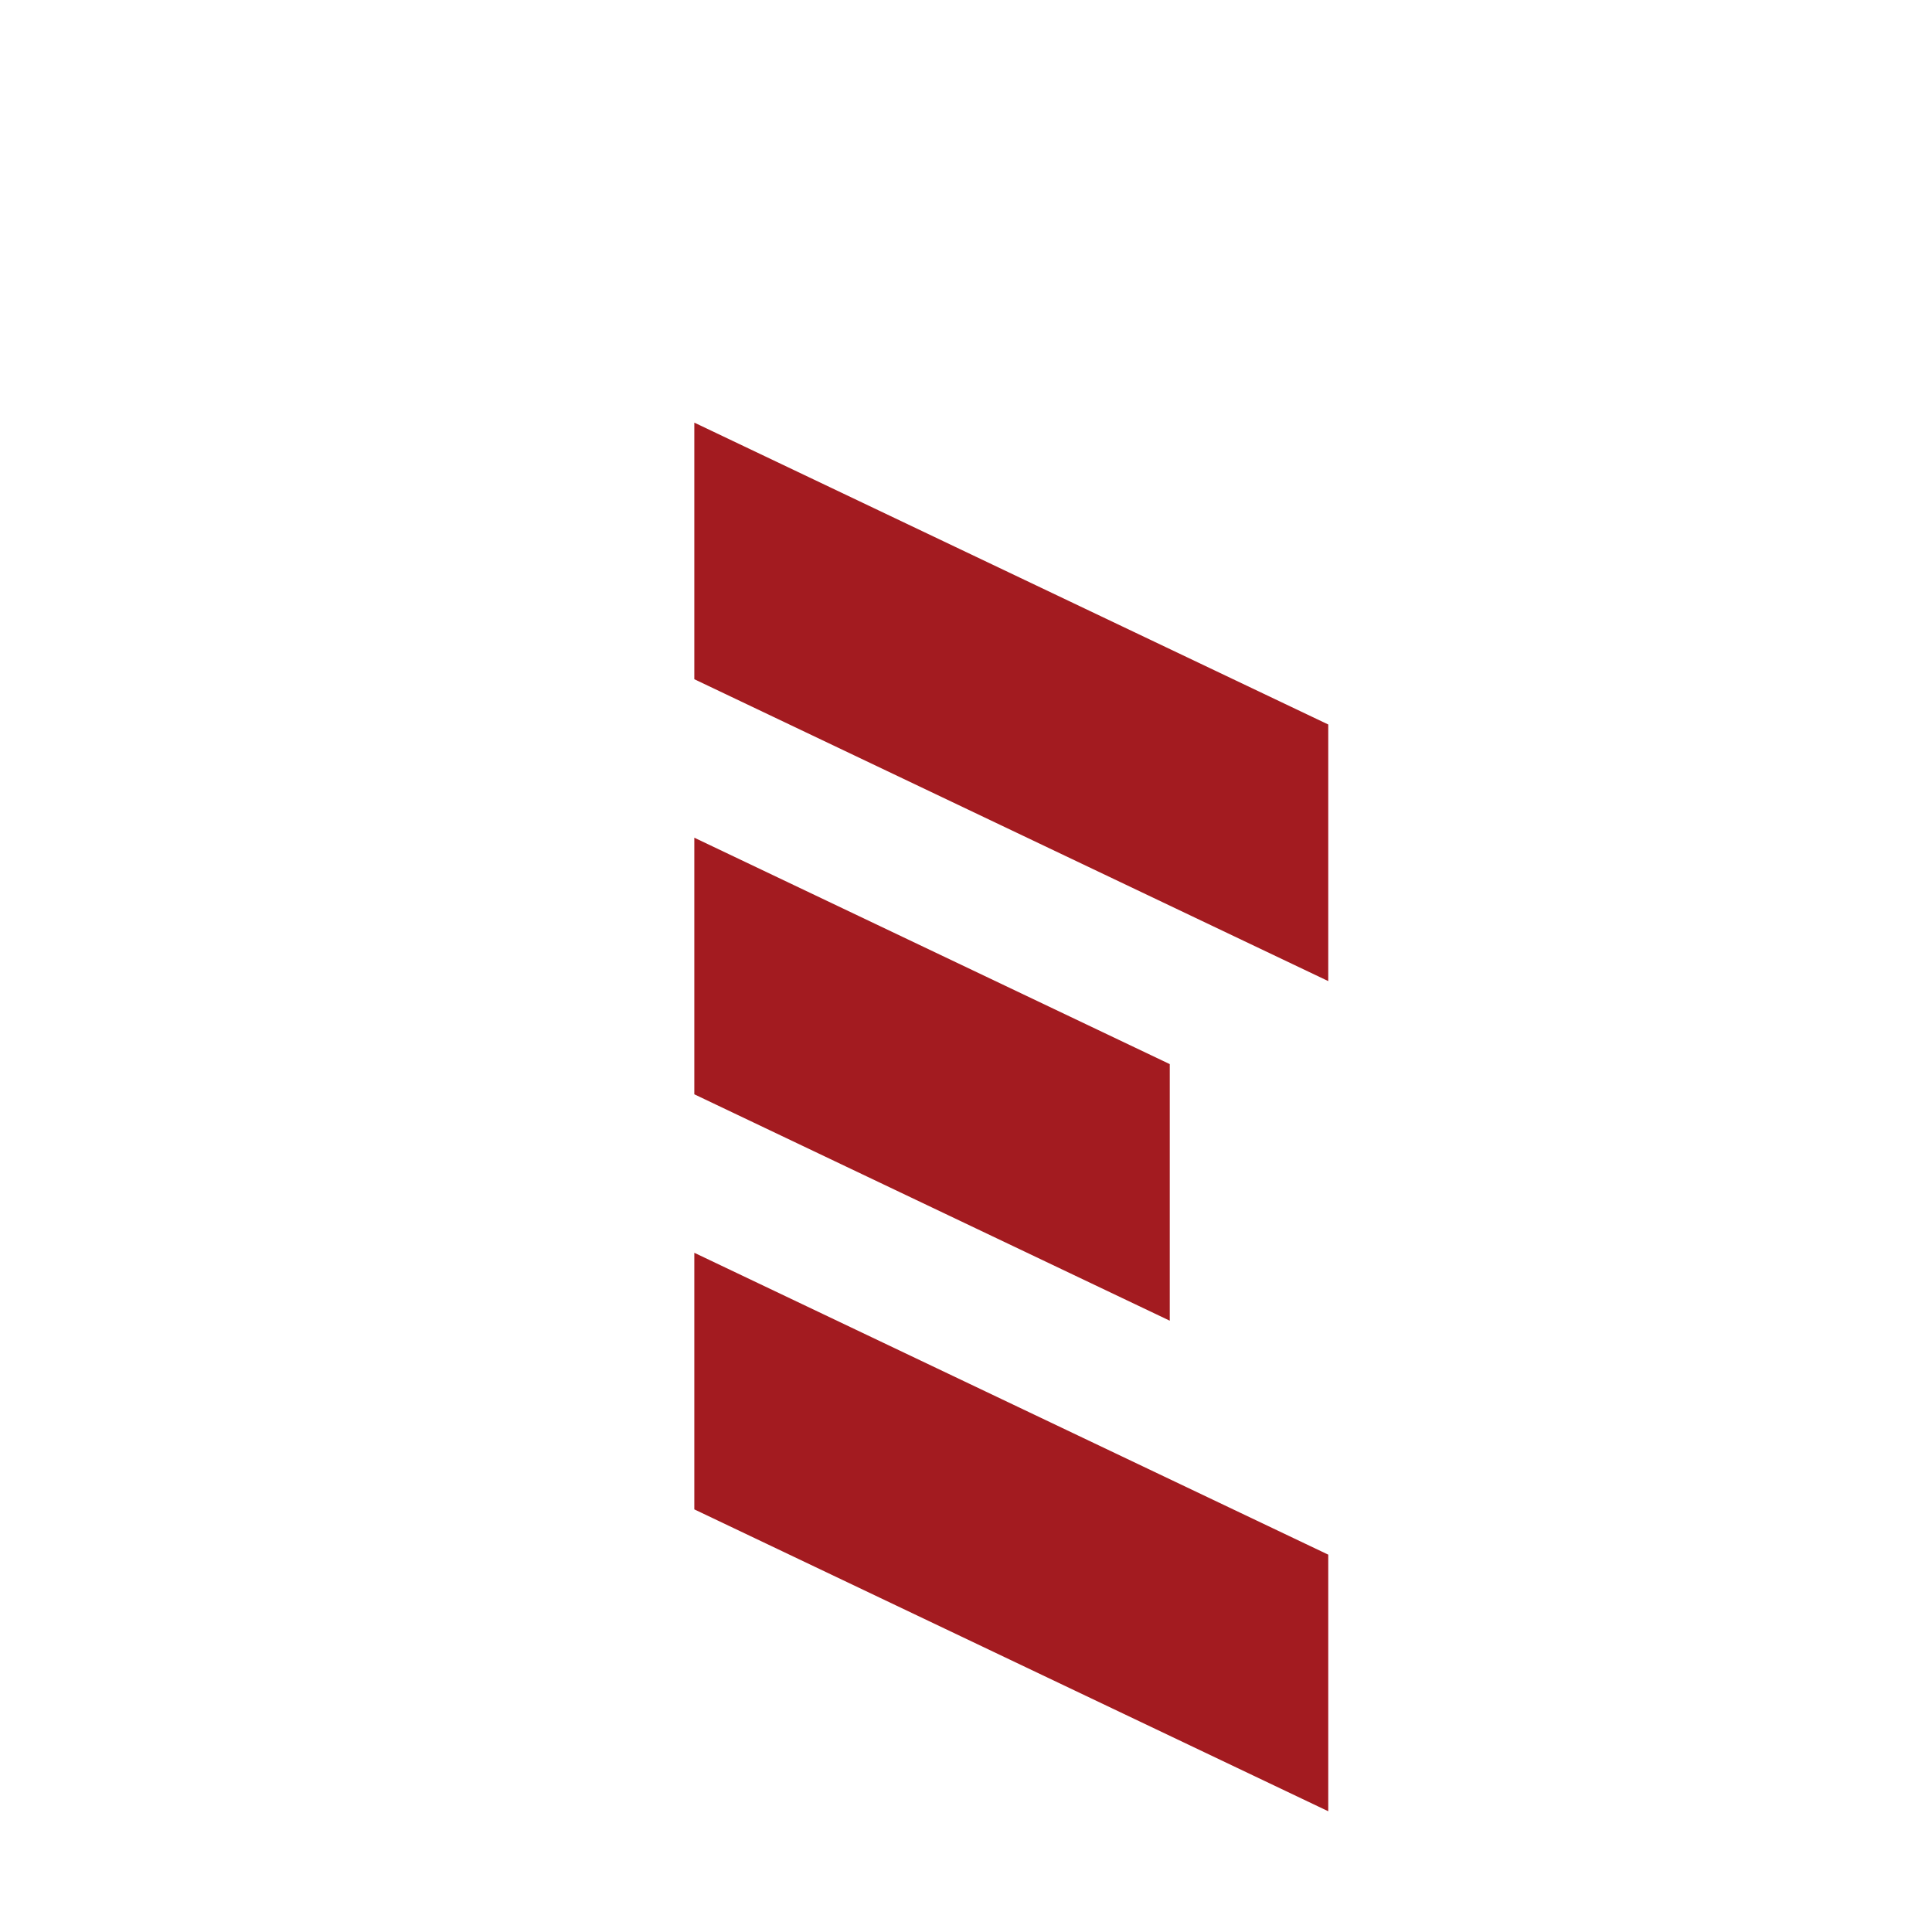 <?xml version="1.0" encoding="UTF-8"?>
<svg xmlns="http://www.w3.org/2000/svg" viewBox="0 0 512 512">
  <path fill="#a31b20" d="M184 112l168 80v68L184 180z"/>
  <path fill="#a31b20" d="M184 222l126 60v68L184 290z"/>
  <path fill="#a31b20" d="M184 332l168 80v68L184 400z"/>
</svg>
